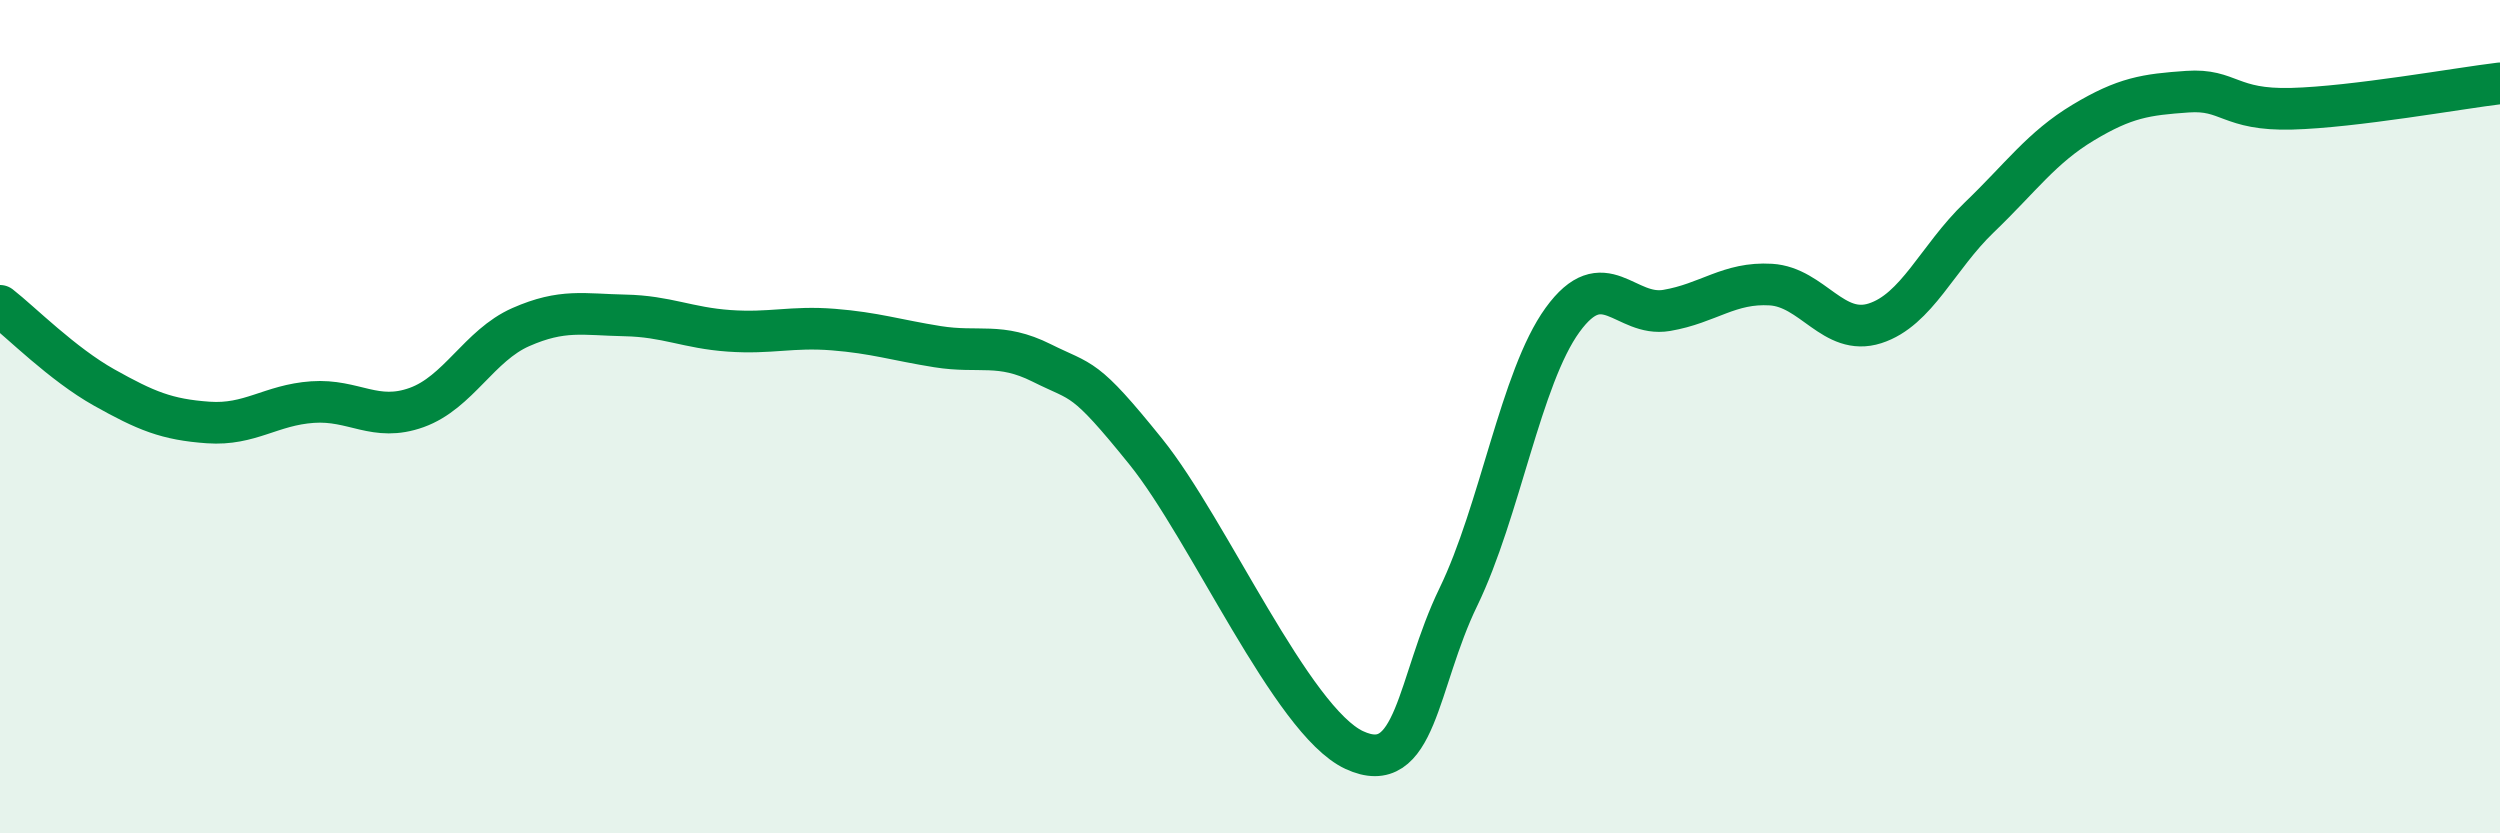 
    <svg width="60" height="20" viewBox="0 0 60 20" xmlns="http://www.w3.org/2000/svg">
      <path
        d="M 0,7.34 C 0.5,7.73 1.5,8.74 2.5,9.3 C 3.5,9.86 4,10.07 5,10.14 C 6,10.21 6.5,9.72 7.5,9.65 C 8.5,9.58 9,10.14 10,9.78 C 11,9.42 11.5,8.29 12.5,7.85 C 13.5,7.41 14,7.55 15,7.57 C 16,7.59 16.5,7.87 17.5,7.94 C 18.5,8.01 19,7.83 20,7.91 C 21,7.99 21.5,8.16 22.5,8.32 C 23.5,8.48 24,8.21 25,8.71 C 26,9.21 26,8.98 27.5,10.84 C 29,12.7 31,17.3 32.5,18 C 34,18.7 34,16.39 35,14.33 C 36,12.27 36.5,9.06 37.5,7.68 C 38.5,6.3 39,7.62 40,7.45 C 41,7.28 41.5,6.77 42.5,6.83 C 43.5,6.89 44,8.08 45,7.76 C 46,7.44 46.5,6.18 47.5,5.22 C 48.5,4.26 49,3.54 50,2.94 C 51,2.34 51.5,2.27 52.5,2.2 C 53.5,2.13 53.5,2.65 55,2.61 C 56.5,2.57 59,2.12 60,2L60 20L0 20Z"
        fill="#008740"
        opacity="0.1"
        stroke-linecap="round"
        stroke-linejoin="round"
      />
      <path
        d="M 0,7.34 C 0.5,7.73 1.5,8.74 2.5,9.3 C 3.5,9.86 4,10.07 5,10.14 C 6,10.21 6.5,9.72 7.5,9.65 C 8.5,9.58 9,10.14 10,9.78 C 11,9.42 11.5,8.29 12.5,7.85 C 13.5,7.41 14,7.55 15,7.57 C 16,7.59 16.5,7.87 17.5,7.94 C 18.5,8.01 19,7.83 20,7.91 C 21,7.99 21.5,8.16 22.5,8.32 C 23.5,8.48 24,8.21 25,8.71 C 26,9.21 26,8.98 27.5,10.84 C 29,12.7 31,17.3 32.5,18 C 34,18.7 34,16.39 35,14.33 C 36,12.27 36.5,9.06 37.5,7.68 C 38.5,6.3 39,7.62 40,7.45 C 41,7.28 41.5,6.77 42.5,6.83 C 43.5,6.89 44,8.08 45,7.76 C 46,7.44 46.5,6.18 47.5,5.22 C 48.5,4.26 49,3.54 50,2.94 C 51,2.34 51.5,2.27 52.5,2.2 C 53.5,2.13 53.5,2.65 55,2.61 C 56.5,2.57 59,2.12 60,2"
        stroke="#008740"
        stroke-width="1"
        fill="none"
        stroke-linecap="round"
        stroke-linejoin="round"
      />
    </svg>
  